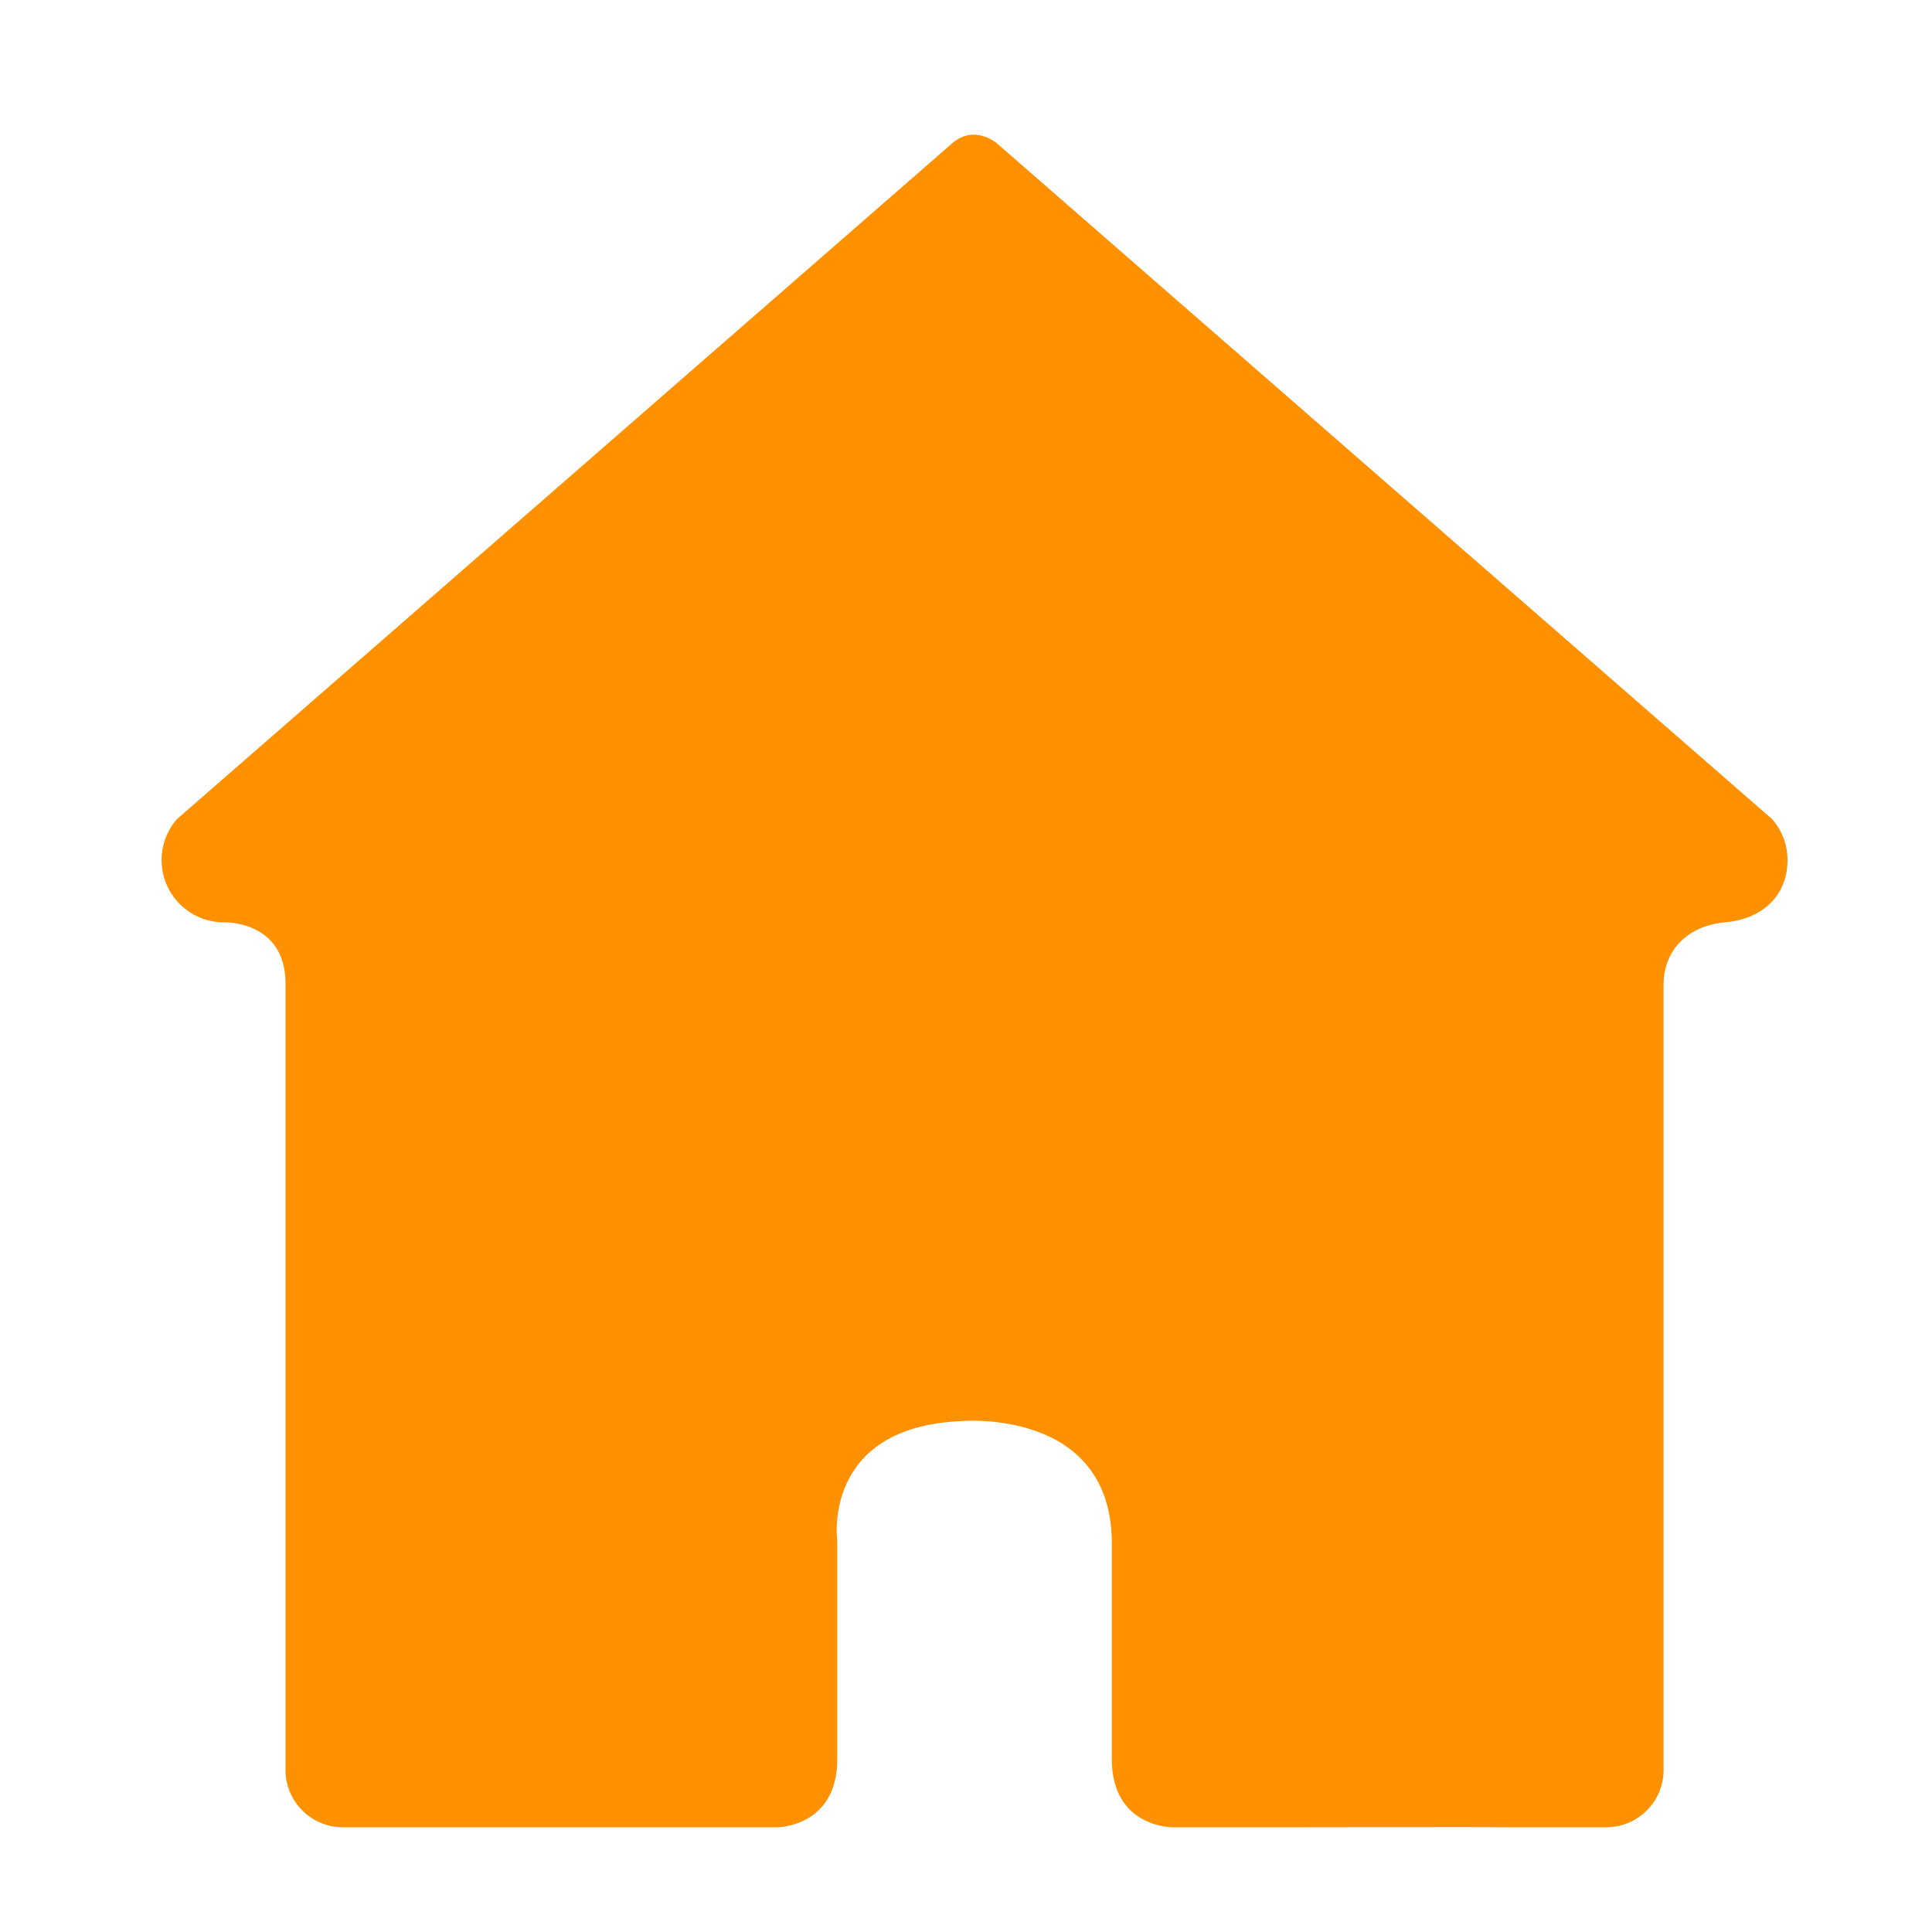 <svg viewBox="0 0 1024 1024" xmlns="http://www.w3.org/2000/svg"><path d="M798.7 968.506l52.591 0c16.816 0 30.446-13.63 30.446-30.446l-0.016-0.12c0 0 0-139.55 0-164.921 0-25.376 0-251.107 0-251.107 0-18.215 12.729-31.314 32.606-33.042l0.098-0.029c20.437-1.835 32.985-14.766 32.985-32.985 0-8.296-3.062-15.877-8.119-21.672L528.402 75.986c0 0-11.935-10.326-23.751 0L93.764 434.184c-5.058 5.795-8.119 13.375-8.119 21.672 0 18.219 14.766 32.985 32.985 32.985 0 0 33.026-1.181 32.706 33.071 0 0 0 225.732 0 251.107 0 25.372 0 164.921 0 164.921l-0.02 0.12c0 16.816 13.635 30.446 30.45 30.446l229.994 0c0 0 32.002 0.049 32.002-36.104L443.761 816.833c0 0-8.602-60.332 65.629-63.632 0 0 78.983-7.169 79.905 63.632l0 115.57c0 36.154 32.006 36.104 32.006 36.104l63.917 0 92.914-0.112L798.7 968.506z" fill="#FF9000"/></svg>



